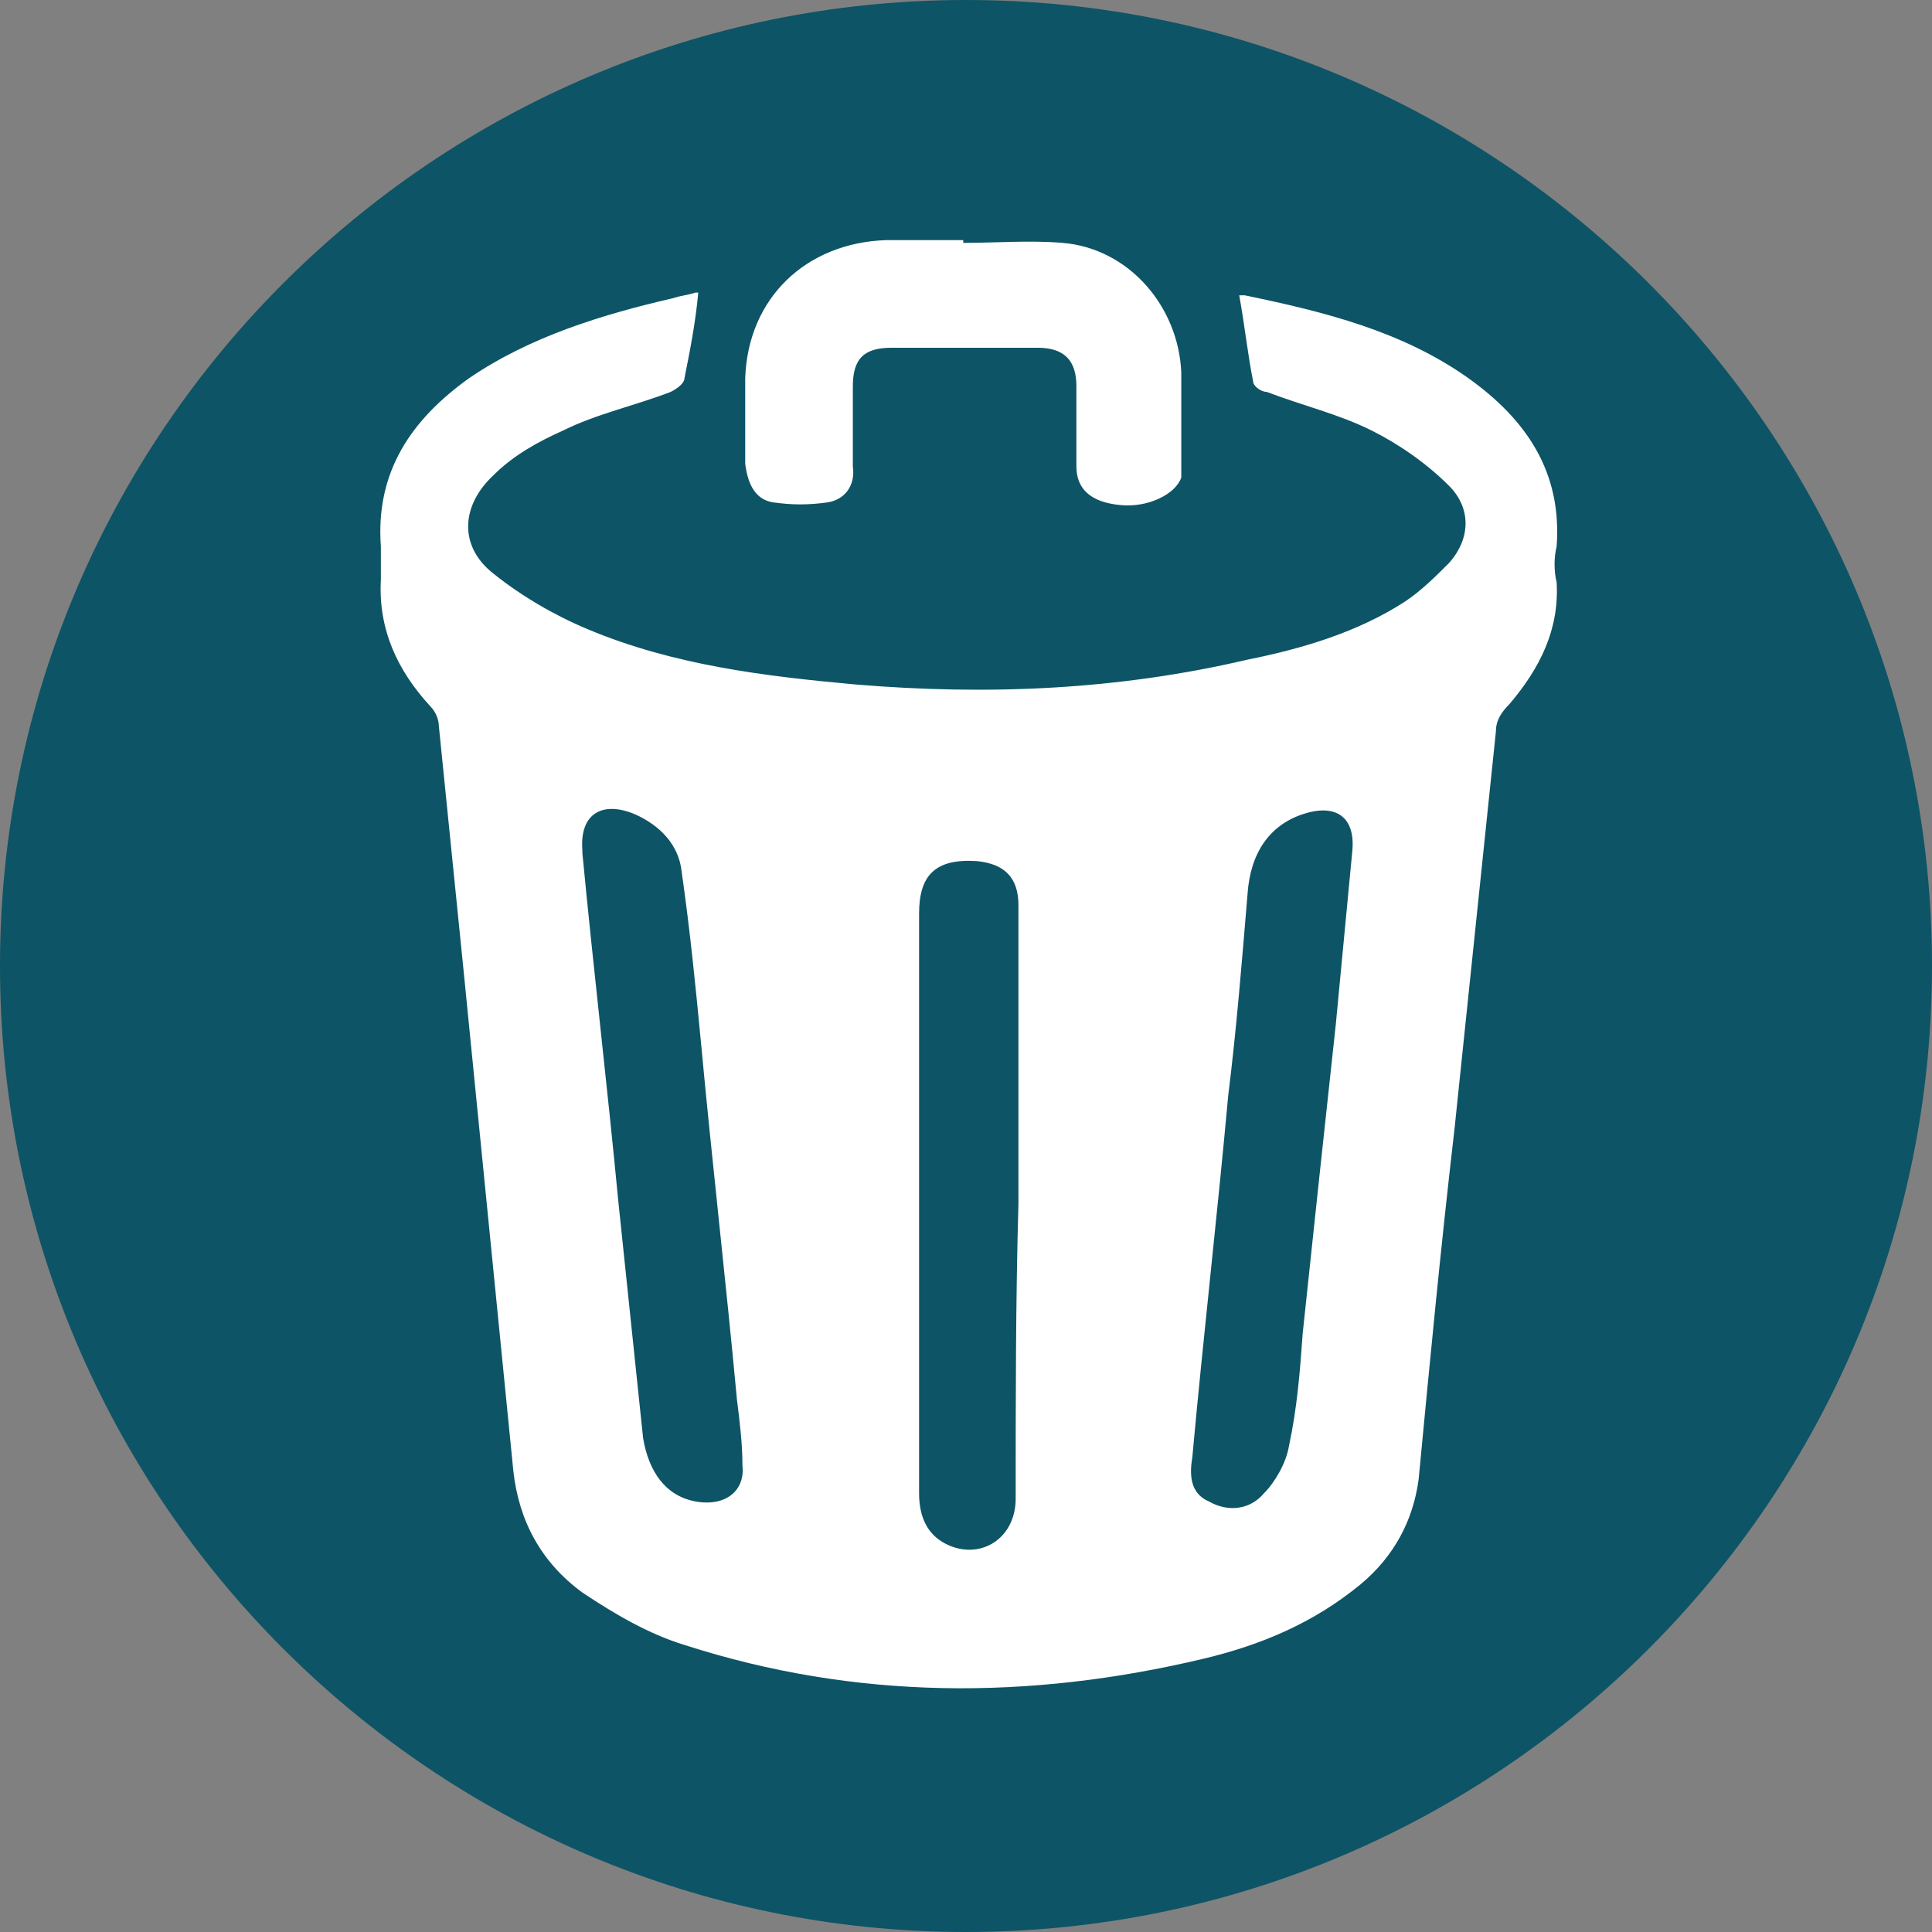 <?xml version="1.0" encoding="utf-8"?>
<!-- Generator: Adobe Illustrator 20.1.0, SVG Export Plug-In . SVG Version: 6.00 Build 0)  -->
<svg version="1.1" id="Layer_1" xmlns="http://www.w3.org/2000/svg" xmlns:xlink="http://www.w3.org/1999/xlink" x="0px" y="0px"
	 width="70px" height="70px" viewBox="0 0 70 70" style="enable-background:new 0 0 70 70;" xml:space="preserve">
<rect x="0" y="0" width="70" height="70" fill="#808080" stroke="none"/>
<style type="text/css">
	.st0{fill:#0D5466;}
	.st1{fill:#FFFFFF;}
</style>
<path class="st0" d="M35,0C15.7,0,0,15.7,0,35s15.7,35,35,35s35-15.7,35-35S54.3,0,35,0z"/>
<g>
	<path class="st1" d="M56.4,19.8c0.2-2.7-1.1-4.6-3.2-6.1c-2.4-1.7-5.2-2.4-8.1-3c-0.1,0-0.2,0-0.2,0c0.2,1.1,0.3,2.1,0.5,3.1
		c0,0.2,0.3,0.4,0.5,0.4c1.3,0.5,2.6,0.8,3.8,1.4c1,0.5,2,1.2,2.8,2c0.8,0.8,0.8,1.9,0,2.8c-0.5,0.5-1,1-1.6,1.4
		c-1.7,1.1-3.7,1.7-5.7,2.1c-4.7,1.1-9.4,1.3-14.2,0.9c-3.3-0.3-6.6-0.7-9.7-2c-1.2-0.5-2.4-1.2-3.4-2c-1.3-1-1.2-2.5,0-3.6
		c0.7-0.7,1.6-1.2,2.5-1.6c1.2-0.6,2.6-0.9,3.9-1.4c0.2-0.1,0.5-0.3,0.5-0.5c0.2-1,0.4-2,0.5-3.1c0,0-0.1,0-0.1,0
		c-0.3,0.1-0.5,0.1-0.8,0.2c-2.6,0.6-5.2,1.4-7.4,2.9c-2.1,1.5-3.4,3.4-3.2,6.1c0,0.4,0,0.8,0,1.2c-0.1,1.8,0.6,3.3,1.8,4.6
		c0.2,0.2,0.3,0.5,0.3,0.7c0.3,3,0.6,5.9,0.9,8.9c0.6,6,1.2,12.1,1.8,18.1c0.2,1.8,1,3.3,2.5,4.4c1.2,0.8,2.4,1.5,3.7,1.9
		c6.2,2,12.5,2,18.8,0.5c2.1-0.5,4-1.3,5.7-2.7c1.2-1,1.9-2.3,2.1-3.8c0.4-4.2,0.8-8.4,1.3-12.7c0.5-4.8,1-9.6,1.5-14.4
		c0-0.4,0.2-0.7,0.5-1c1.1-1.3,1.8-2.7,1.7-4.4C56.3,20.7,56.3,20.2,56.4,19.8z M25.2,54.4c-1.1-0.2-1.7-1.1-1.9-2.3
		c-0.3-2.9-0.6-5.7-0.9-8.6c-0.4-4.2-0.9-8.4-1.3-12.6c0,0,0,0,0-0.1C21,29.5,21.8,29,23,29.5c0.9,0.4,1.6,1.1,1.7,2.1
		c0.3,2.1,0.5,4.1,0.7,6.2c0.4,4.3,0.9,8.6,1.3,12.9c0.1,0.8,0.2,1.6,0.2,2.4C27,54,26.3,54.6,25.2,54.4z M36.8,54.3
		c0,1.4-1.2,2.2-2.4,1.7c-0.7-0.3-1.1-0.9-1.1-1.9c0-3.4,0-6.8,0-10.1c0-3.6,0-7.3,0-10.9c0-1.4,0.6-2,2.1-1.9
		c1,0.1,1.5,0.6,1.5,1.6c0,3.6,0,7.2,0,10.8C36.8,47.1,36.8,50.7,36.8,54.3z M49,30.8c-0.2,2.1-0.4,4.2-0.6,6.3
		c-0.4,3.7-0.8,7.4-1.2,11.2c-0.1,1.4-0.2,2.7-0.5,4.1c-0.1,0.6-0.5,1.3-0.9,1.7c-0.5,0.6-1.3,0.7-2,0.3c-0.7-0.3-0.7-1-0.6-1.6
		c0.4-4.4,0.9-8.7,1.3-13.1c0.3-2.4,0.5-4.9,0.7-7.3c0.1-1.5,0.8-2.5,2-2.9C48.4,29.1,49.1,29.6,49,30.8z"/>
	<path class="st1" d="M28,18.2c0.7,0.1,1.3,0.1,2,0c0.6-0.1,1-0.6,0.9-1.3c0-1,0-1.9,0-2.9c0-1,0.4-1.4,1.4-1.4c1.8,0,3.6,0,5.3,0
		c1,0,1.4,0.5,1.4,1.4c0,1,0,2,0,2.9c0,0.8,0.5,1.3,1.6,1.4c1,0.1,2-0.4,2.2-1c0-0.1,0-0.2,0-0.3c0-1.2,0-2.3,0-3.5
		c-0.1-2.4-1.9-4.5-4.3-4.7c-1.2-0.1-2.4,0-3.6,0c0,0,0-0.1,0-0.1c-0.9,0-1.9,0-2.8,0c-2.9,0.1-5,2.1-5.1,5c0,1,0,2.1,0,3.1
		C27.1,17.6,27.4,18.1,28,18.2z"/>
</g>
</svg>
